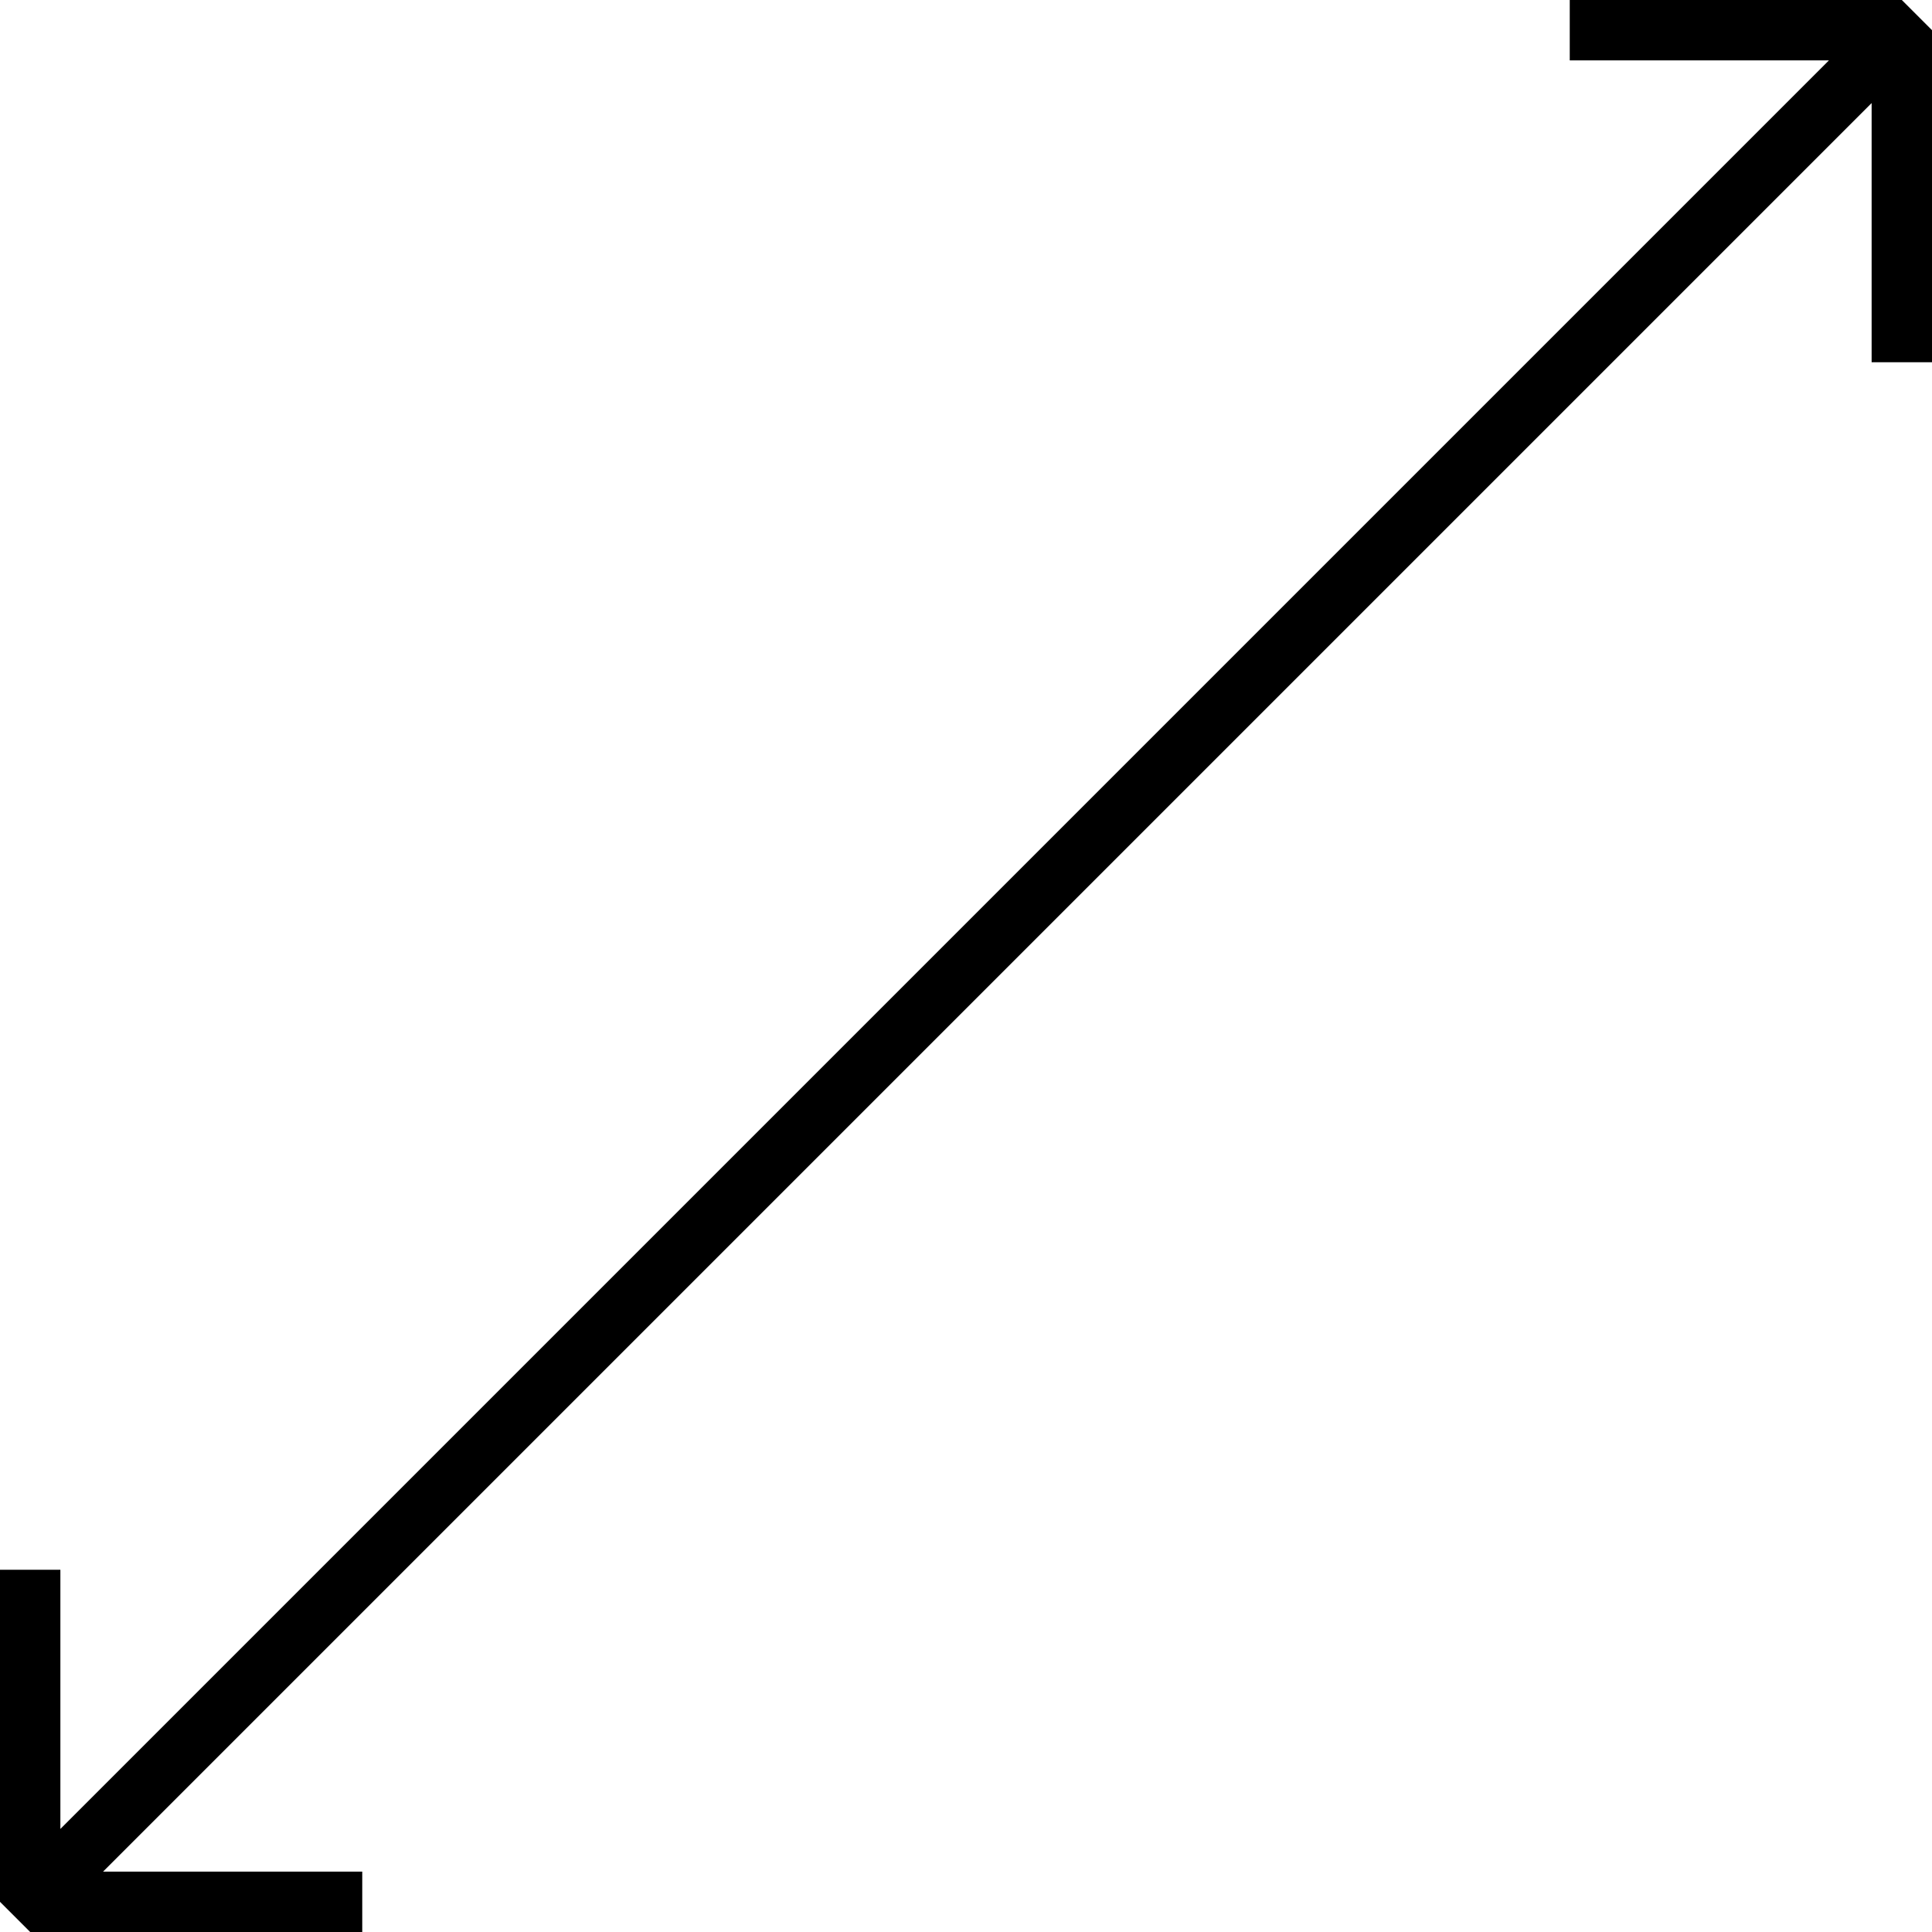 <svg version="1.1" id="Layer_1" xmlns="http://www.w3.org/2000/svg" xmlns:xlink="http://www.w3.org/1999/xlink" x="0px" y="0px"
	   viewBox="0 0 64 64" enable-background="new 0 0 64 64" xml:space="preserve">
<g>
	<polygon points="52,0 52,2 60.586,2 2,60.586 2,52 0,52 0,63 1,64 12,64 12,62 3.414,62 62,3.414 62,12 64,12 64,1 63,0 	"/>
</g>
</svg>
